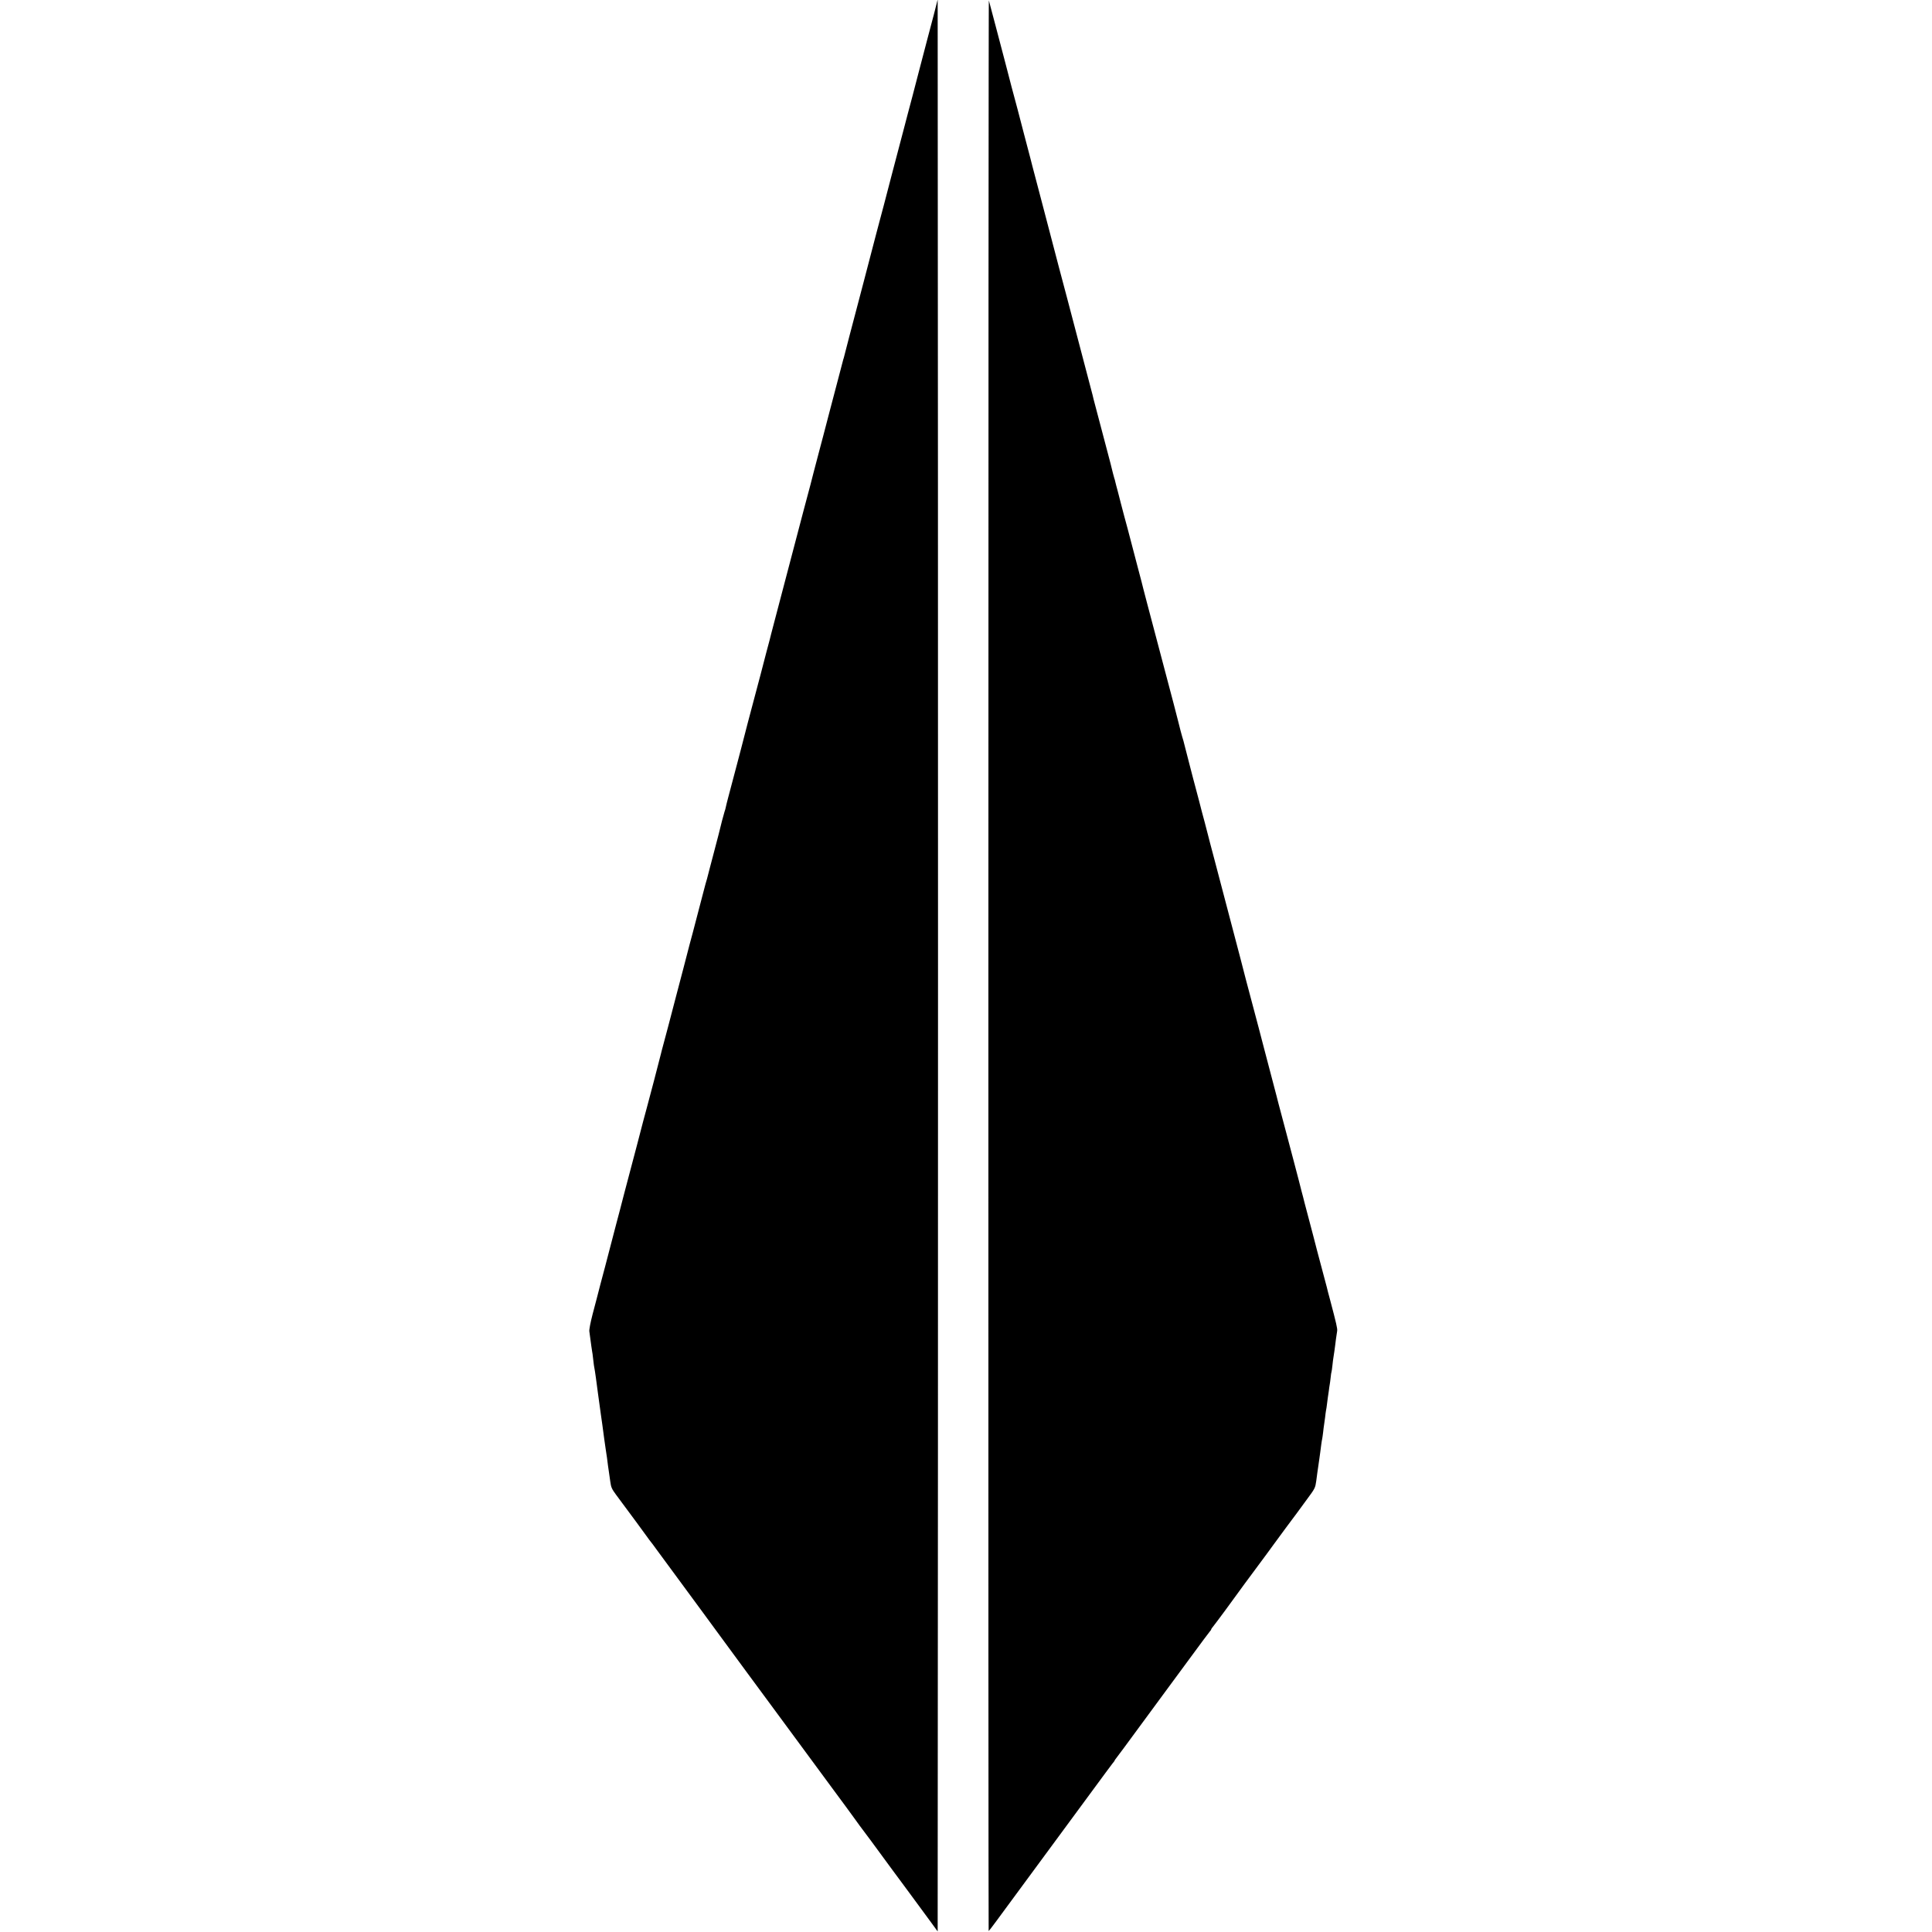 <?xml version="1.0" standalone="no"?>
<!DOCTYPE svg PUBLIC "-//W3C//DTD SVG 20010904//EN"
 "http://www.w3.org/TR/2001/REC-SVG-20010904/DTD/svg10.dtd">
<svg version="1.0" xmlns="http://www.w3.org/2000/svg"
 width="2080pt" height="2080pt" viewBox="0 0 2080 2080"
 preserveAspectRatio="xMidYMid meet">
<g transform="translate(0,2080) scale(0.1,-0.1)"
fill="#000000" stroke="none">
<path d="M10053 20640 c-24 -91 -57 -217 -74 -280 -52 -198 -80 -304 -89 -340
-5 -19 -34 -132 -65 -250 -32 -118 -74 -280 -95 -360 -21 -80 -77 -293 -125
-475 -48 -181 -88 -337 -90 -345 -2 -8 -20 -76 -40 -150 -20 -74 -38 -142 -40
-151 -2 -9 -31 -121 -65 -249 -34 -128 -63 -240 -65 -249 -2 -9 -28 -108 -58
-221 -61 -230 -157 -597 -162 -620 -2 -8 -4 -15 -5 -15 0 0 -27 -101 -59 -225
-32 -124 -75 -288 -96 -365 -20 -77 -47 -180 -60 -230 -13 -49 -33 -126 -45
-170 -39 -148 -92 -350 -95 -365 -2 -8 -11 -42 -20 -75 -9 -33 -34 -127 -56
-210 -44 -169 -184 -702 -314 -1195 -25 -96 -48 -182 -49 -190 -2 -8 -18 -69
-36 -135 -17 -66 -45 -172 -61 -235 -17 -63 -48 -180 -69 -260 -21 -80 -52
-197 -69 -260 -16 -63 -48 -187 -71 -275 -23 -88 -44 -167 -46 -175 -3 -14
-49 -187 -94 -355 -12 -44 -23 -91 -26 -105 -2 -14 -9 -36 -14 -50 -7 -20 -42
-152 -65 -250 -2 -8 -27 -103 -55 -210 -29 -107 -53 -204 -56 -214 -2 -10 -8
-33 -13 -50 -6 -17 -22 -76 -36 -131 -15 -55 -38 -143 -51 -195 -14 -52 -27
-102 -29 -111 -2 -9 -18 -69 -35 -134 -17 -65 -34 -125 -36 -134 -13 -52 -46
-180 -69 -266 -15 -55 -47 -176 -71 -270 -81 -311 -112 -429 -139 -528 -15
-54 -28 -106 -30 -115 -5 -25 -143 -551 -155 -592 -6 -19 -53 -197 -104 -395
-52 -198 -113 -430 -136 -515 -22 -85 -42 -162 -44 -170 -2 -8 -21 -78 -41
-155 -91 -348 -108 -413 -120 -460 -7 -27 -29 -112 -50 -188 -20 -76 -38 -146
-40 -155 -3 -9 -22 -86 -45 -171 -24 -93 -38 -167 -35 -185 7 -48 15 -107 21
-156 3 -25 7 -52 9 -60 2 -8 7 -41 10 -73 4 -32 8 -66 9 -75 6 -29 16 -95 21
-132 2 -19 13 -100 24 -180 11 -80 25 -181 31 -225 6 -44 13 -91 15 -105 8
-55 15 -107 20 -150 3 -25 10 -72 15 -105 5 -33 12 -78 15 -100 6 -52 16 -124
21 -155 2 -14 8 -58 14 -98 9 -66 16 -81 63 -145 151 -202 315 -426 337 -457
13 -19 29 -40 35 -47 5 -6 36 -46 67 -90 31 -43 163 -222 293 -398 129 -176
292 -396 360 -490 69 -93 211 -287 316 -430 106 -143 234 -316 284 -385 271
-369 460 -624 630 -855 105 -141 218 -296 252 -343 34 -48 67 -93 73 -100 6
-7 50 -66 98 -131 151 -206 356 -485 369 -501 6 -8 69 -94 140 -190 70 -96
131 -179 136 -185 4 -5 22 -30 40 -55 l32 -44 3 5203 c1 2861 1 7541 0 10399
l-3 5197 -42 -165z"/>
<path d="M10641 10408 c-1 -5719 1 -10398 3 -10398 2 0 39 48 83 108 326 442
863 1171 1031 1400 112 153 212 287 222 300 11 12 20 25 20 27 0 3 5 11 11 18
5 7 47 62 92 123 112 152 389 528 462 628 33 44 148 200 255 346 107 146 200
271 207 278 7 7 13 16 13 20 0 4 10 19 23 34 21 25 230 308 272 368 11 16 94
129 185 251 91 122 176 238 190 258 14 20 74 101 133 181 60 80 115 154 123
165 8 11 55 75 104 142 89 120 90 124 101 200 10 80 13 96 24 173 4 25 8 56
10 70 2 14 6 43 9 65 3 22 8 60 11 85 3 25 8 52 10 60 2 8 6 40 10 71 3 31 8
67 10 79 2 12 7 48 11 79 3 31 8 65 10 76 3 11 7 40 10 65 3 25 7 56 9 70 2
14 7 48 11 75 3 28 8 59 10 70 2 11 7 45 10 75 3 30 7 57 9 60 2 3 6 34 10 70
4 36 8 72 10 80 4 25 19 124 20 140 1 16 14 107 21 151 4 25 -9 81 -76 334
-18 66 -34 127 -35 135 -5 22 -80 304 -105 395 -4 17 -22 86 -40 155 -18 69
-46 175 -62 235 -16 61 -31 117 -33 125 -2 8 -8 35 -15 60 -7 25 -14 52 -16
60 -16 65 -39 152 -83 320 -29 107 -66 247 -82 310 -25 96 -43 164 -85 320 -2
8 -12 49 -23 90 -18 71 -66 253 -130 495 -16 61 -43 164 -60 230 -18 66 -45
170 -61 230 -28 101 -127 480 -135 515 -7 28 -197 752 -280 1065 -36 134 -65
246 -70 267 -2 10 -18 71 -35 135 -18 65 -45 168 -60 228 -16 61 -36 137 -45
170 -9 33 -18 67 -20 75 -2 8 -22 86 -45 174 -23 87 -43 167 -46 179 -2 11 -8
34 -13 51 -12 35 -51 182 -56 208 -2 10 -24 96 -49 190 -106 402 -139 525
-195 738 -77 289 -120 455 -133 505 -15 62 -15 61 -57 220 -22 83 -56 213 -76
290 -20 77 -52 199 -72 270 -19 72 -36 137 -38 145 -2 8 -15 59 -29 113 -15
54 -28 106 -30 115 -1 9 -6 24 -9 32 -4 12 -23 84 -41 160 -2 9 -27 101 -54
205 -44 166 -117 441 -128 485 -2 8 -7 31 -12 50 -11 42 -190 724 -272 1035
-32 121 -72 272 -89 335 -16 63 -41 158 -55 210 -14 52 -39 147 -55 210 -16
63 -51 194 -76 290 -26 96 -48 182 -50 190 -2 8 -13 51 -25 95 -12 44 -23 87
-25 95 -2 8 -12 49 -23 90 -11 41 -41 156 -67 255 -25 99 -57 218 -69 265 -33
120 -107 401 -111 420 -2 8 -15 60 -30 115 -15 55 -58 219 -96 365 -38 146
-71 270 -73 275 -3 6 -5 -4669 -5 -10387z"/>
</g>
</svg>
